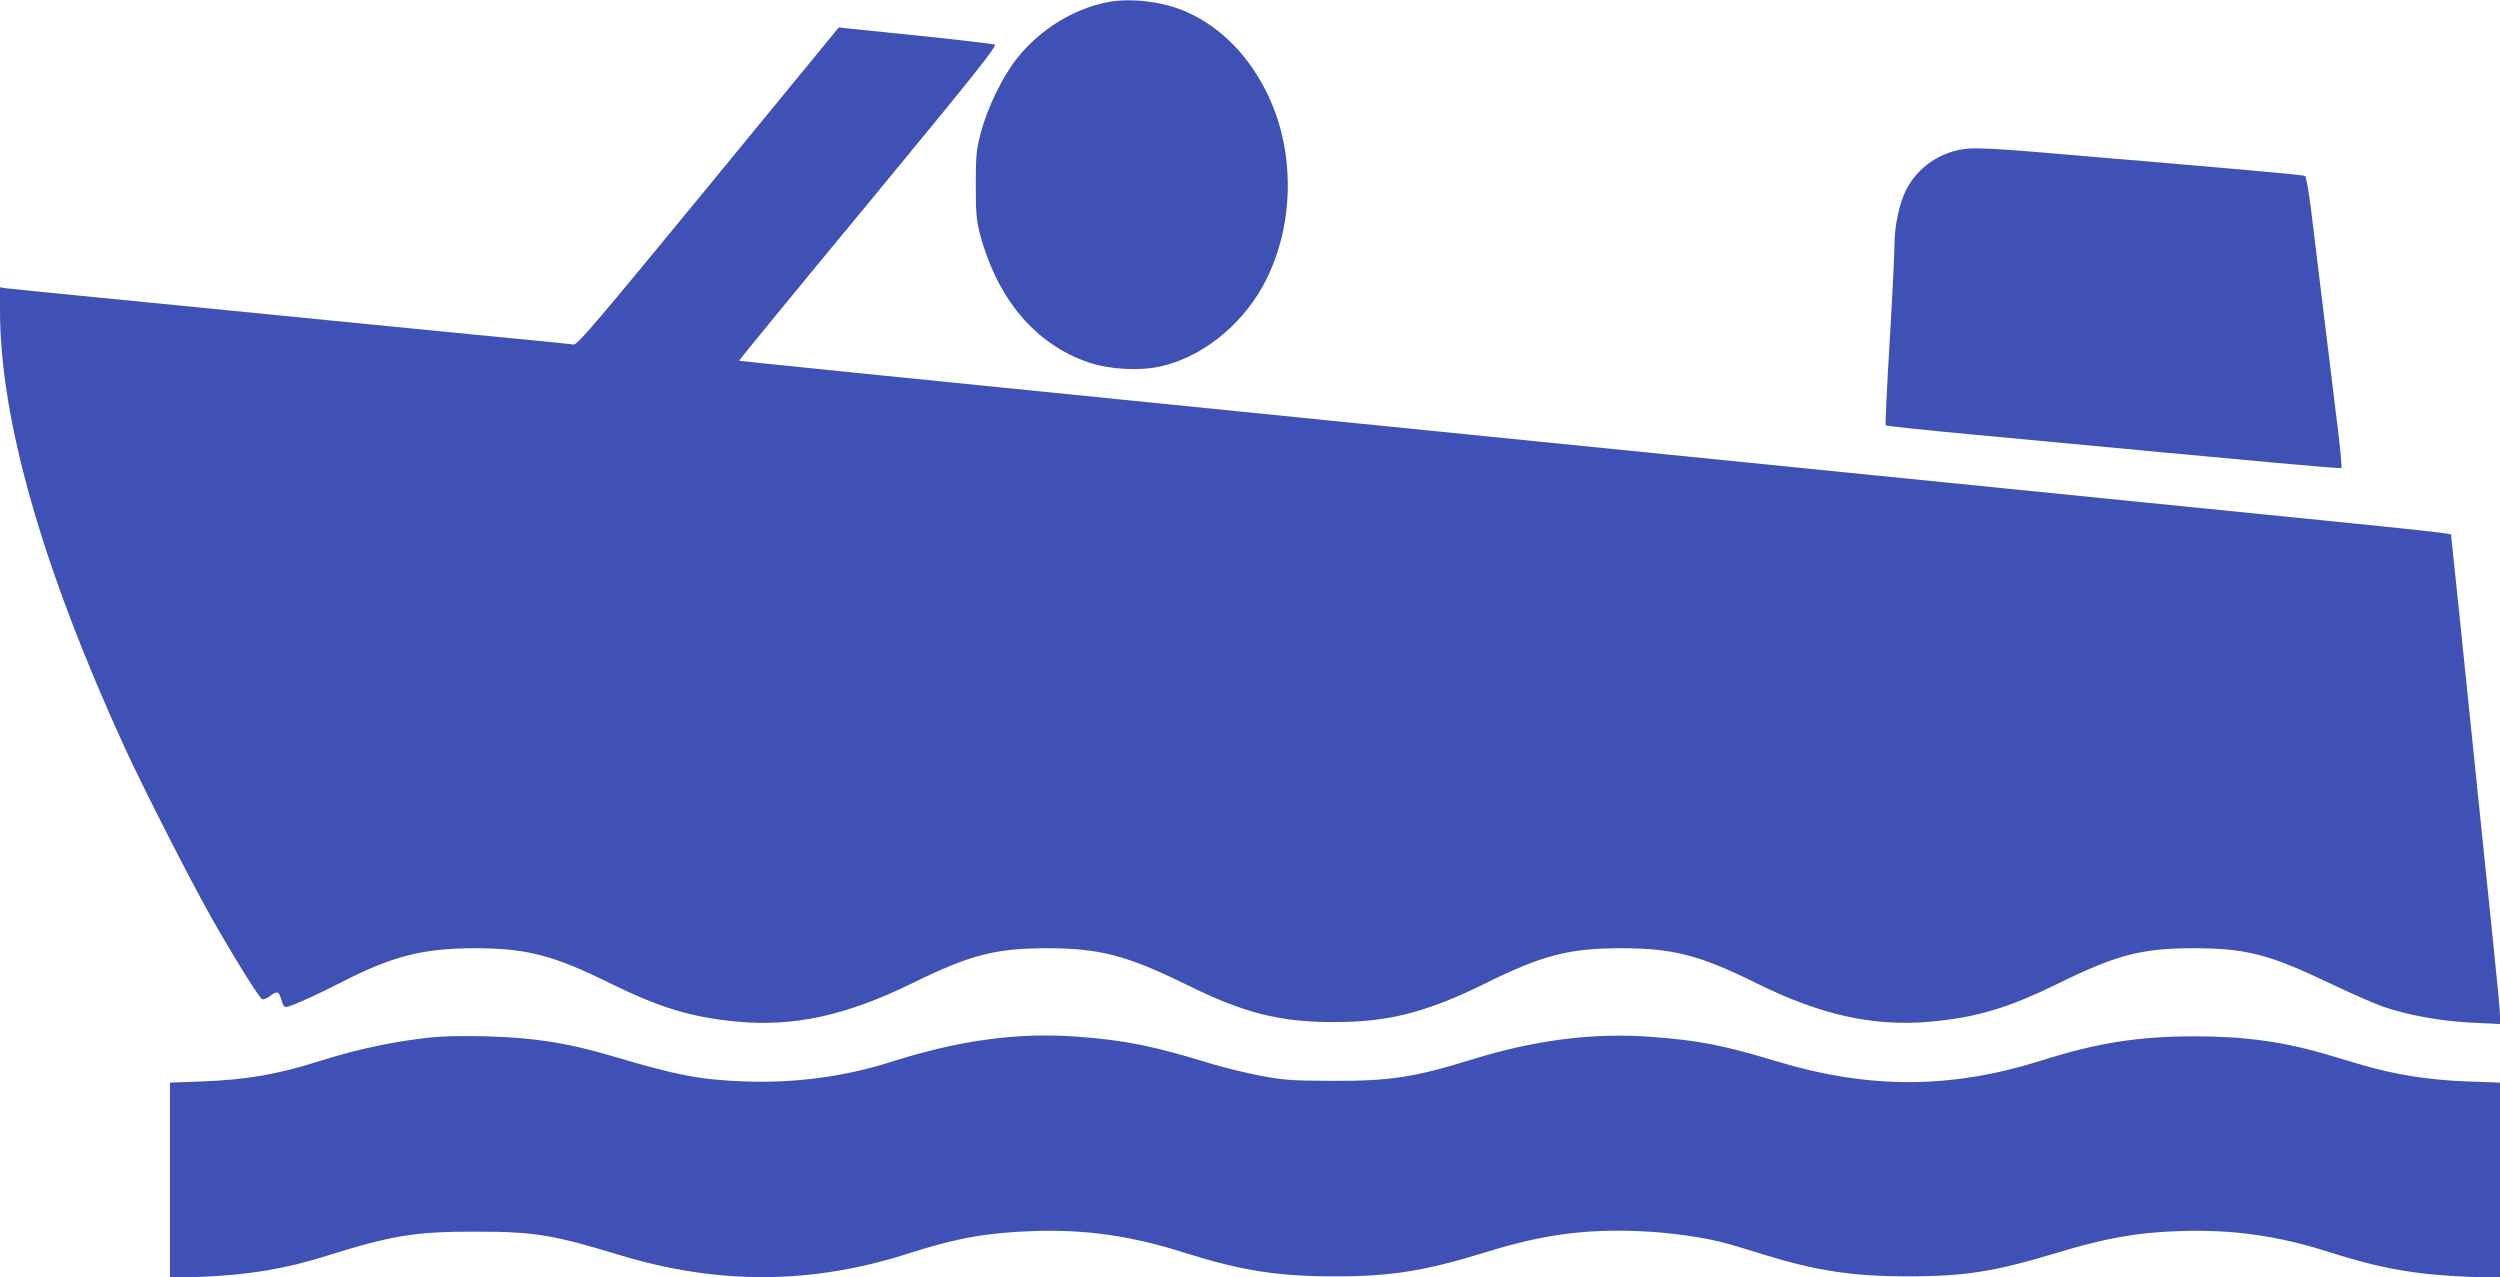 <?xml version="1.0" standalone="no"?>
<!DOCTYPE svg PUBLIC "-//W3C//DTD SVG 20010904//EN"
 "http://www.w3.org/TR/2001/REC-SVG-20010904/DTD/svg10.dtd">
<svg version="1.0" xmlns="http://www.w3.org/2000/svg"
 width="1280pt" height="654pt" viewBox="0 0 1280 654"
 preserveAspectRatio="xMidYMid meet">
<g transform="translate(0,654) scale(0.1,-0.1)"
fill="#3f51b5" stroke="none">
<path d="M5671 6529 c-178 -35 -349 -142 -466 -290 -73 -94 -148 -248 -182
-374 -24 -90 -27 -118 -27 -270 0 -142 3 -183 21 -251 89 -336 284 -567 558
-660 106 -36 259 -44 367 -20 207 46 407 203 522 408 161 290 173 674 30 977
-94 200 -242 352 -419 430 -118 53 -286 73 -404 50z"/>
<path d="M3627 5586 c-563 -685 -671 -813 -690 -810 -12 2 -94 10 -182 19 -88
8 -524 51 -970 95 -445 44 -1015 100 -1265 125 -250 24 -470 47 -488 49 l-32
5 0 -117 c0 -560 216 -1317 640 -2243 96 -208 329 -666 439 -861 107 -190 245
-413 263 -424 5 -3 23 3 39 15 39 29 46 27 60 -19 10 -34 15 -39 33 -34 48 15
143 58 278 127 257 132 416 172 678 172 266 0 402 -35 695 -180 257 -126 417
-174 651 -196 291 -27 560 33 893 196 297 146 426 180 691 180 270 0 409 -36
718 -188 289 -143 474 -190 747 -190 282 -1 478 49 780 198 292 145 429 180
695 180 267 0 402 -35 695 -180 329 -163 599 -222 889 -196 238 22 398 70 655
196 297 146 426 180 691 180 269 0 386 -30 700 -180 107 -51 230 -105 274
-120 130 -44 298 -74 453 -81 l143 -7 0 43 c0 24 -16 192 -35 374 -19 182 -70
684 -115 1116 -44 432 -85 823 -90 870 -5 47 -10 90 -10 96 0 15 109 3 -1595
174 -825 83 -1833 184 -2240 225 -407 41 -1257 126 -1890 190 -2436 245 -3039
306 -3041 308 -2 1 296 365 662 807 544 659 661 806 647 812 -10 3 -175 23
-368 43 -192 19 -368 38 -390 40 l-40 5 -668 -814z"/>
<path d="M10077 5779 c-136 -11 -257 -92 -318 -212 -33 -64 -59 -184 -59 -272
0 -45 -11 -272 -25 -505 -14 -232 -23 -425 -20 -428 3 -3 209 -25 458 -48
1594 -150 1870 -175 1875 -170 3 4 -5 88 -17 189 -41 338 -121 991 -140 1146
-11 85 -24 157 -29 160 -9 6 -291 31 -1392 124 -161 14 -284 20 -333 16z"/>
<path d="M2222 1230 c-190 -19 -384 -59 -577 -120 -222 -71 -385 -99 -613
-107 l-162 -6 0 -500 0 -500 168 6 c238 10 426 41 637 108 333 104 449 123
755 123 303 0 398 -15 740 -119 509 -155 990 -152 1490 10 238 76 395 104 631
112 268 9 500 -24 774 -111 292 -92 476 -121 770 -121 290 0 462 28 773 124
284 88 496 118 772 108 168 -6 350 -32 470 -66 36 -10 119 -35 185 -56 268
-82 454 -110 730 -110 295 0 447 24 764 120 255 77 414 105 631 112 270 9 503
-24 760 -106 265 -85 447 -117 713 -128 l167 -6 0 500 0 500 -167 6 c-195 7
-366 34 -538 84 -66 20 -149 44 -185 55 -221 65 -420 92 -675 92 -284 0 -495
-33 -780 -123 -463 -147 -885 -148 -1355 -6 -278 84 -401 108 -643 126 -296
23 -596 -15 -922 -116 -295 -91 -416 -110 -715 -109 -211 1 -249 4 -371 27
-76 15 -190 43 -255 63 -286 88 -433 118 -675 136 -308 23 -604 -17 -954 -128
-242 -77 -492 -110 -750 -101 -229 8 -348 31 -681 130 -229 68 -404 95 -649
101 -93 3 -212 1 -263 -4z"/>
</g>
</svg>
